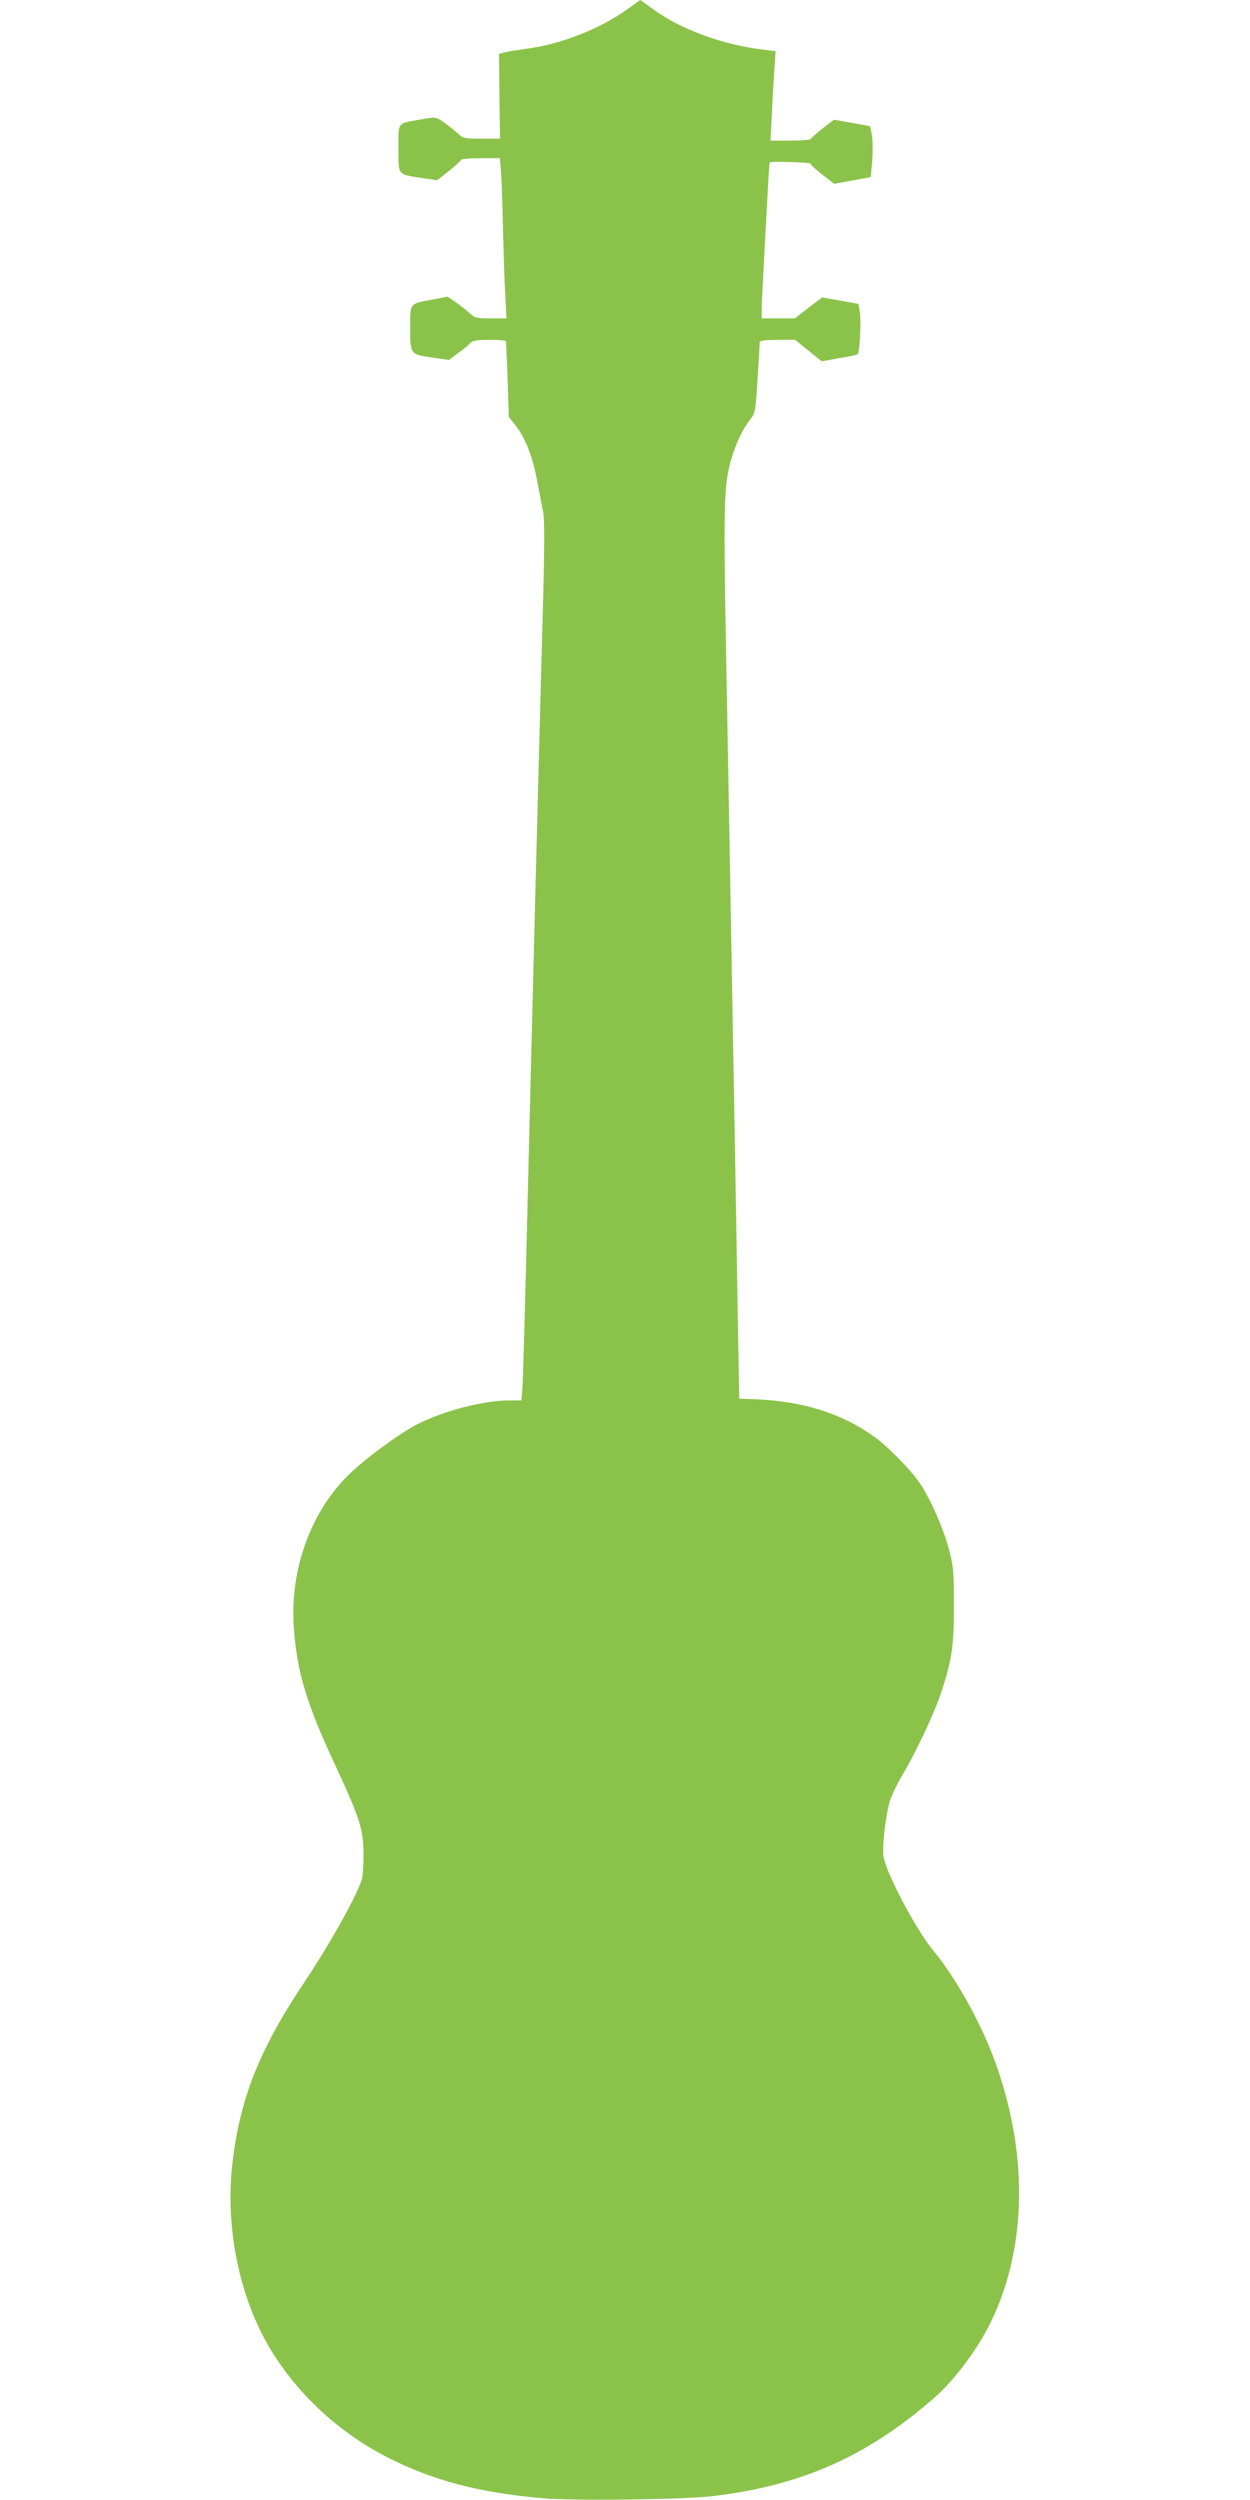 <?xml version="1.0" standalone="no"?>
<!DOCTYPE svg PUBLIC "-//W3C//DTD SVG 20010904//EN"
 "http://www.w3.org/TR/2001/REC-SVG-20010904/DTD/svg10.dtd">
<svg version="1.0" xmlns="http://www.w3.org/2000/svg"
 width="640pt" height="1280pt" viewBox="0 0 640 1280"
 preserveAspectRatio="xMidYMid meet">
<g transform="translate(0,1280) scale(0.1,-0.1)"
fill="#8bc34a" stroke="none">
<path d="M3215 12755 c-140 -102 -346 -183 -523 -205 -48 -7 -98 -15 -112 -19
l-25 -7 2 -217 3 -217 -94 0 c-89 0 -96 2 -123 28 -17 15 -48 40 -71 56 -41
28 -41 28 -114 15 -127 -22 -118 -10 -118 -148 0 -140 -6 -133 117 -152 l81
-12 61 48 c33 26 61 52 61 56 0 5 45 9 99 9 l100 0 5 -52 c3 -29 8 -161 11
-293 3 -132 8 -293 12 -357 l6 -118 -81 0 c-73 0 -82 2 -109 28 -17 15 -48 40
-70 55 l-41 28 -90 -17 c-105 -20 -102 -15 -102 -146 0 -131 1 -132 108 -148
l91 -13 49 37 c27 19 55 43 62 51 9 11 34 15 96 15 46 0 84 -3 85 -7 0 -5 4
-94 8 -198 l6 -190 32 -40 c52 -64 91 -165 113 -287 12 -62 26 -134 31 -160 7
-33 7 -168 0 -438 -23 -837 -54 -2043 -81 -3145 -11 -473 -23 -884 -26 -912
l-5 -53 -58 0 c-135 0 -340 -53 -476 -123 -92 -48 -263 -173 -348 -256 -195
-190 -302 -483 -283 -779 15 -227 63 -390 212 -709 128 -277 144 -327 145
-453 0 -53 -3 -110 -7 -126 -16 -70 -162 -333 -290 -524 -236 -352 -335 -602
-374 -935 -33 -288 18 -599 140 -852 132 -273 374 -514 660 -658 233 -117 466
-178 789 -206 158 -14 725 -7 871 11 453 54 785 201 1129 499 109 95 227 253
297 398 186 386 189 880 8 1356 -71 187 -197 410 -304 538 -90 108 -247 406
-257 487 -6 55 11 202 32 277 8 28 38 91 67 140 73 123 161 312 197 420 55
167 66 241 65 450 0 173 -3 199 -27 288 -28 105 -95 256 -148 334 -47 69 -164
188 -234 238 -164 117 -356 178 -590 190 l-100 4 -7 383 c-3 211 -11 667 -17
1013 -27 1521 -32 1809 -41 2297 -15 781 -14 945 9 1056 21 101 64 203 110
261 28 36 29 40 40 214 6 98 11 182 11 187 0 6 39 10 91 10 l90 0 68 -55 68
-55 88 16 c49 8 92 17 96 20 11 6 19 175 11 219 l-7 39 -93 17 -93 16 -70 -53
-69 -54 -85 0 -85 0 0 53 c0 37 37 725 40 745 1 7 210 1 210 -6 0 -5 27 -30
60 -56 l61 -47 94 17 93 17 8 85 c3 47 3 106 -2 131 l-9 45 -93 17 -92 16 -58
-44 c-31 -25 -58 -49 -60 -54 -2 -5 -49 -9 -105 -9 l-102 0 7 133 c3 72 9 176
13 229 l6 96 -58 7 c-217 26 -436 107 -580 216 -29 21 -53 39 -55 38 -2 0 -30
-20 -63 -44z"/>
</g>
</svg>
